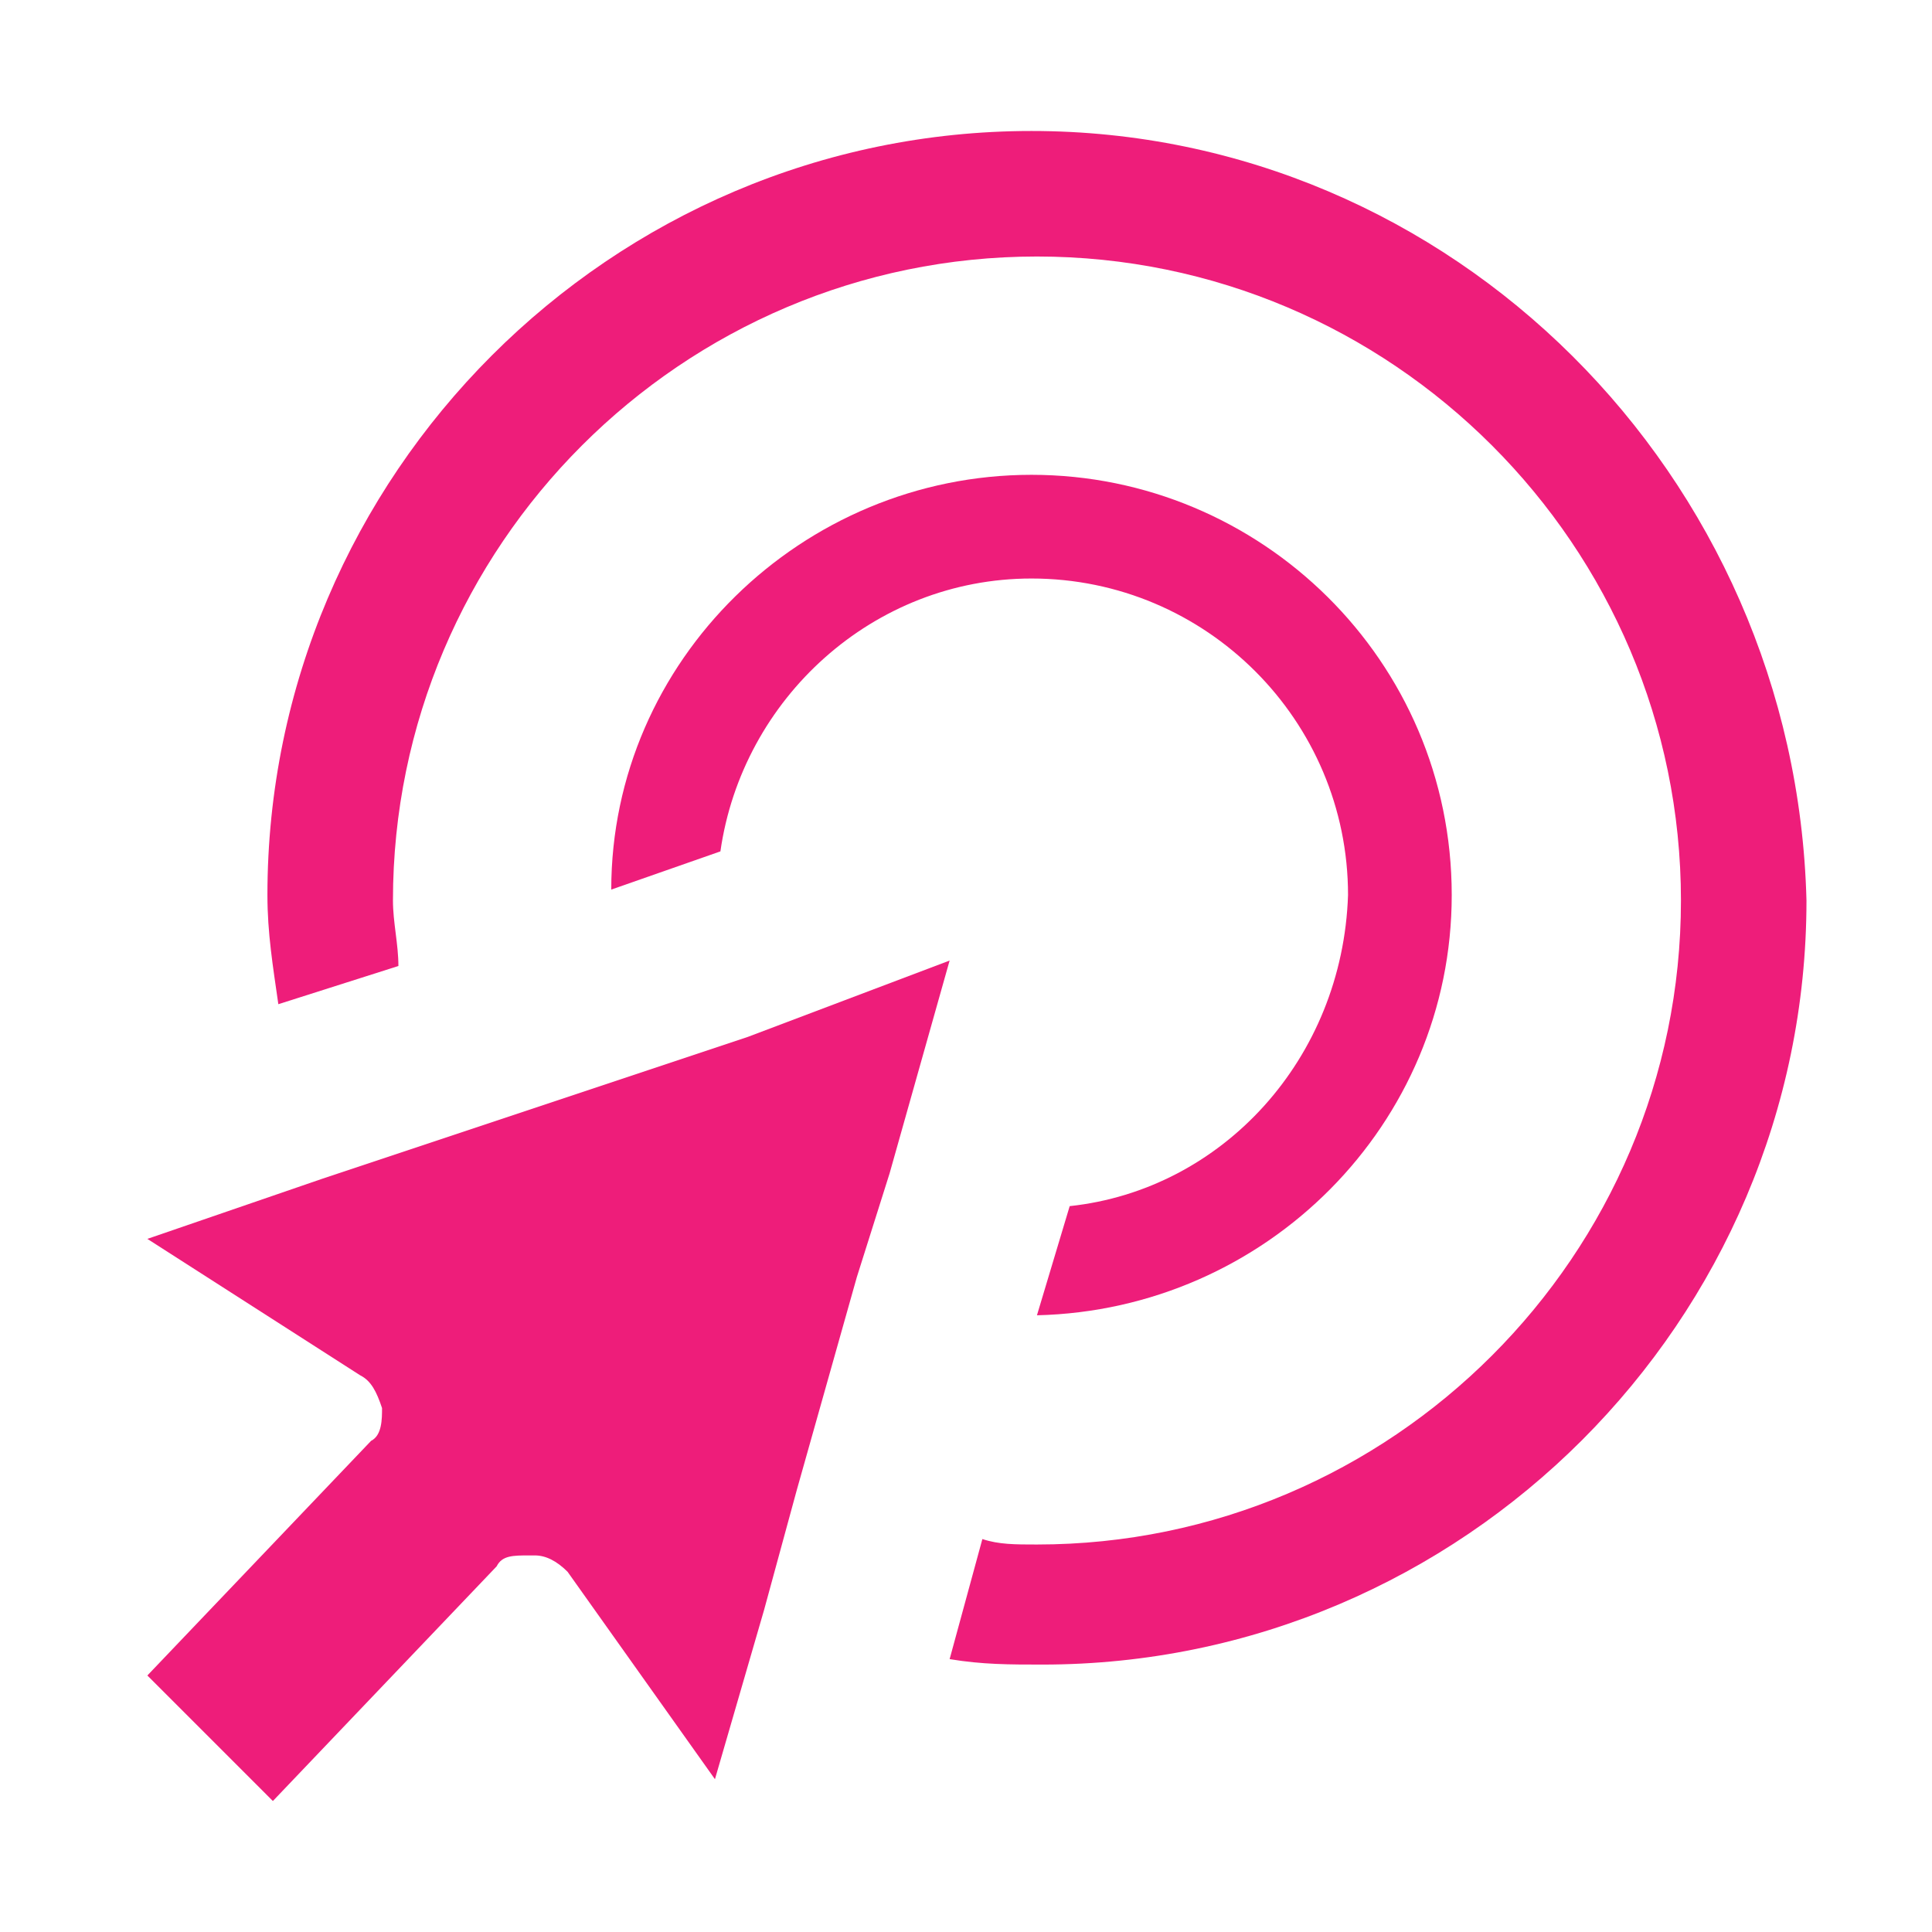 <?xml version="1.0" encoding="utf-8"?>
<!-- Generator: Adobe Illustrator 22.1.0, SVG Export Plug-In . SVG Version: 6.00 Build 0)  -->
<svg version="1.1" id="Layer_1" xmlns="http://www.w3.org/2000/svg" xmlns:xlink="http://www.w3.org/1999/xlink" x="0px" y="0px"
	 viewBox="0 0 35.4 35.4" style="enable-background:new 0 0 35.4 35.4;" xml:space="preserve">
<style type="text/css">
	.st0{fill:#EE1D7A;}
</style>
<g>
	<path class="st0" d="M18.9,2.4c-7.7,0-14,6.3-14,14c0,0.7,0.1,1.3,0.2,2l2.2-0.7c0-0.4-0.1-0.8-0.1-1.2c0-6.5,5.3-11.8,11.8-11.8
		s11.8,5.3,11.8,11.8s-5.3,11.8-11.8,11.8c-0.4,0-0.7,0-1-0.1l-0.6,2.2c0.6,0.1,1.1,0.1,1.7,0.1c7.7,0,14-6.3,14-14
		C32.9,8.7,26.6,2.4,18.9,2.4z"/>
	<path class="st0" d="M19.6,22.1l-0.6,2c4.2-0.1,7.6-3.5,7.6-7.7c0-4.3-3.5-7.7-7.7-7.7c-4.2,0-7.7,3.4-7.7,7.6l2-0.7
		c0.4-2.8,2.8-5,5.7-5c3.2,0,5.8,2.6,5.8,5.8C24.6,19.4,22.4,21.8,19.6,22.1z"/>
	<path class="st0" d="M13.7,19l-1.8,0.6L8,20.9l-2.1,0.7l-3.2,1.1l3.9,2.5c0.2,0.1,0.3,0.3,0.4,0.6c0,0.2,0,0.5-0.2,0.6l-4.1,4.3
		L5,33l4.1-4.3c0.1-0.2,0.3-0.2,0.6-0.2c0,0,0,0,0.1,0c0.2,0,0.4,0.1,0.6,0.3l2.7,3.8l0.9-3.1l0.6-2.2l1.1-3.9l0.6-1.9l1.1-3.9
		L13.7,19z"/>
</g>
</svg>
